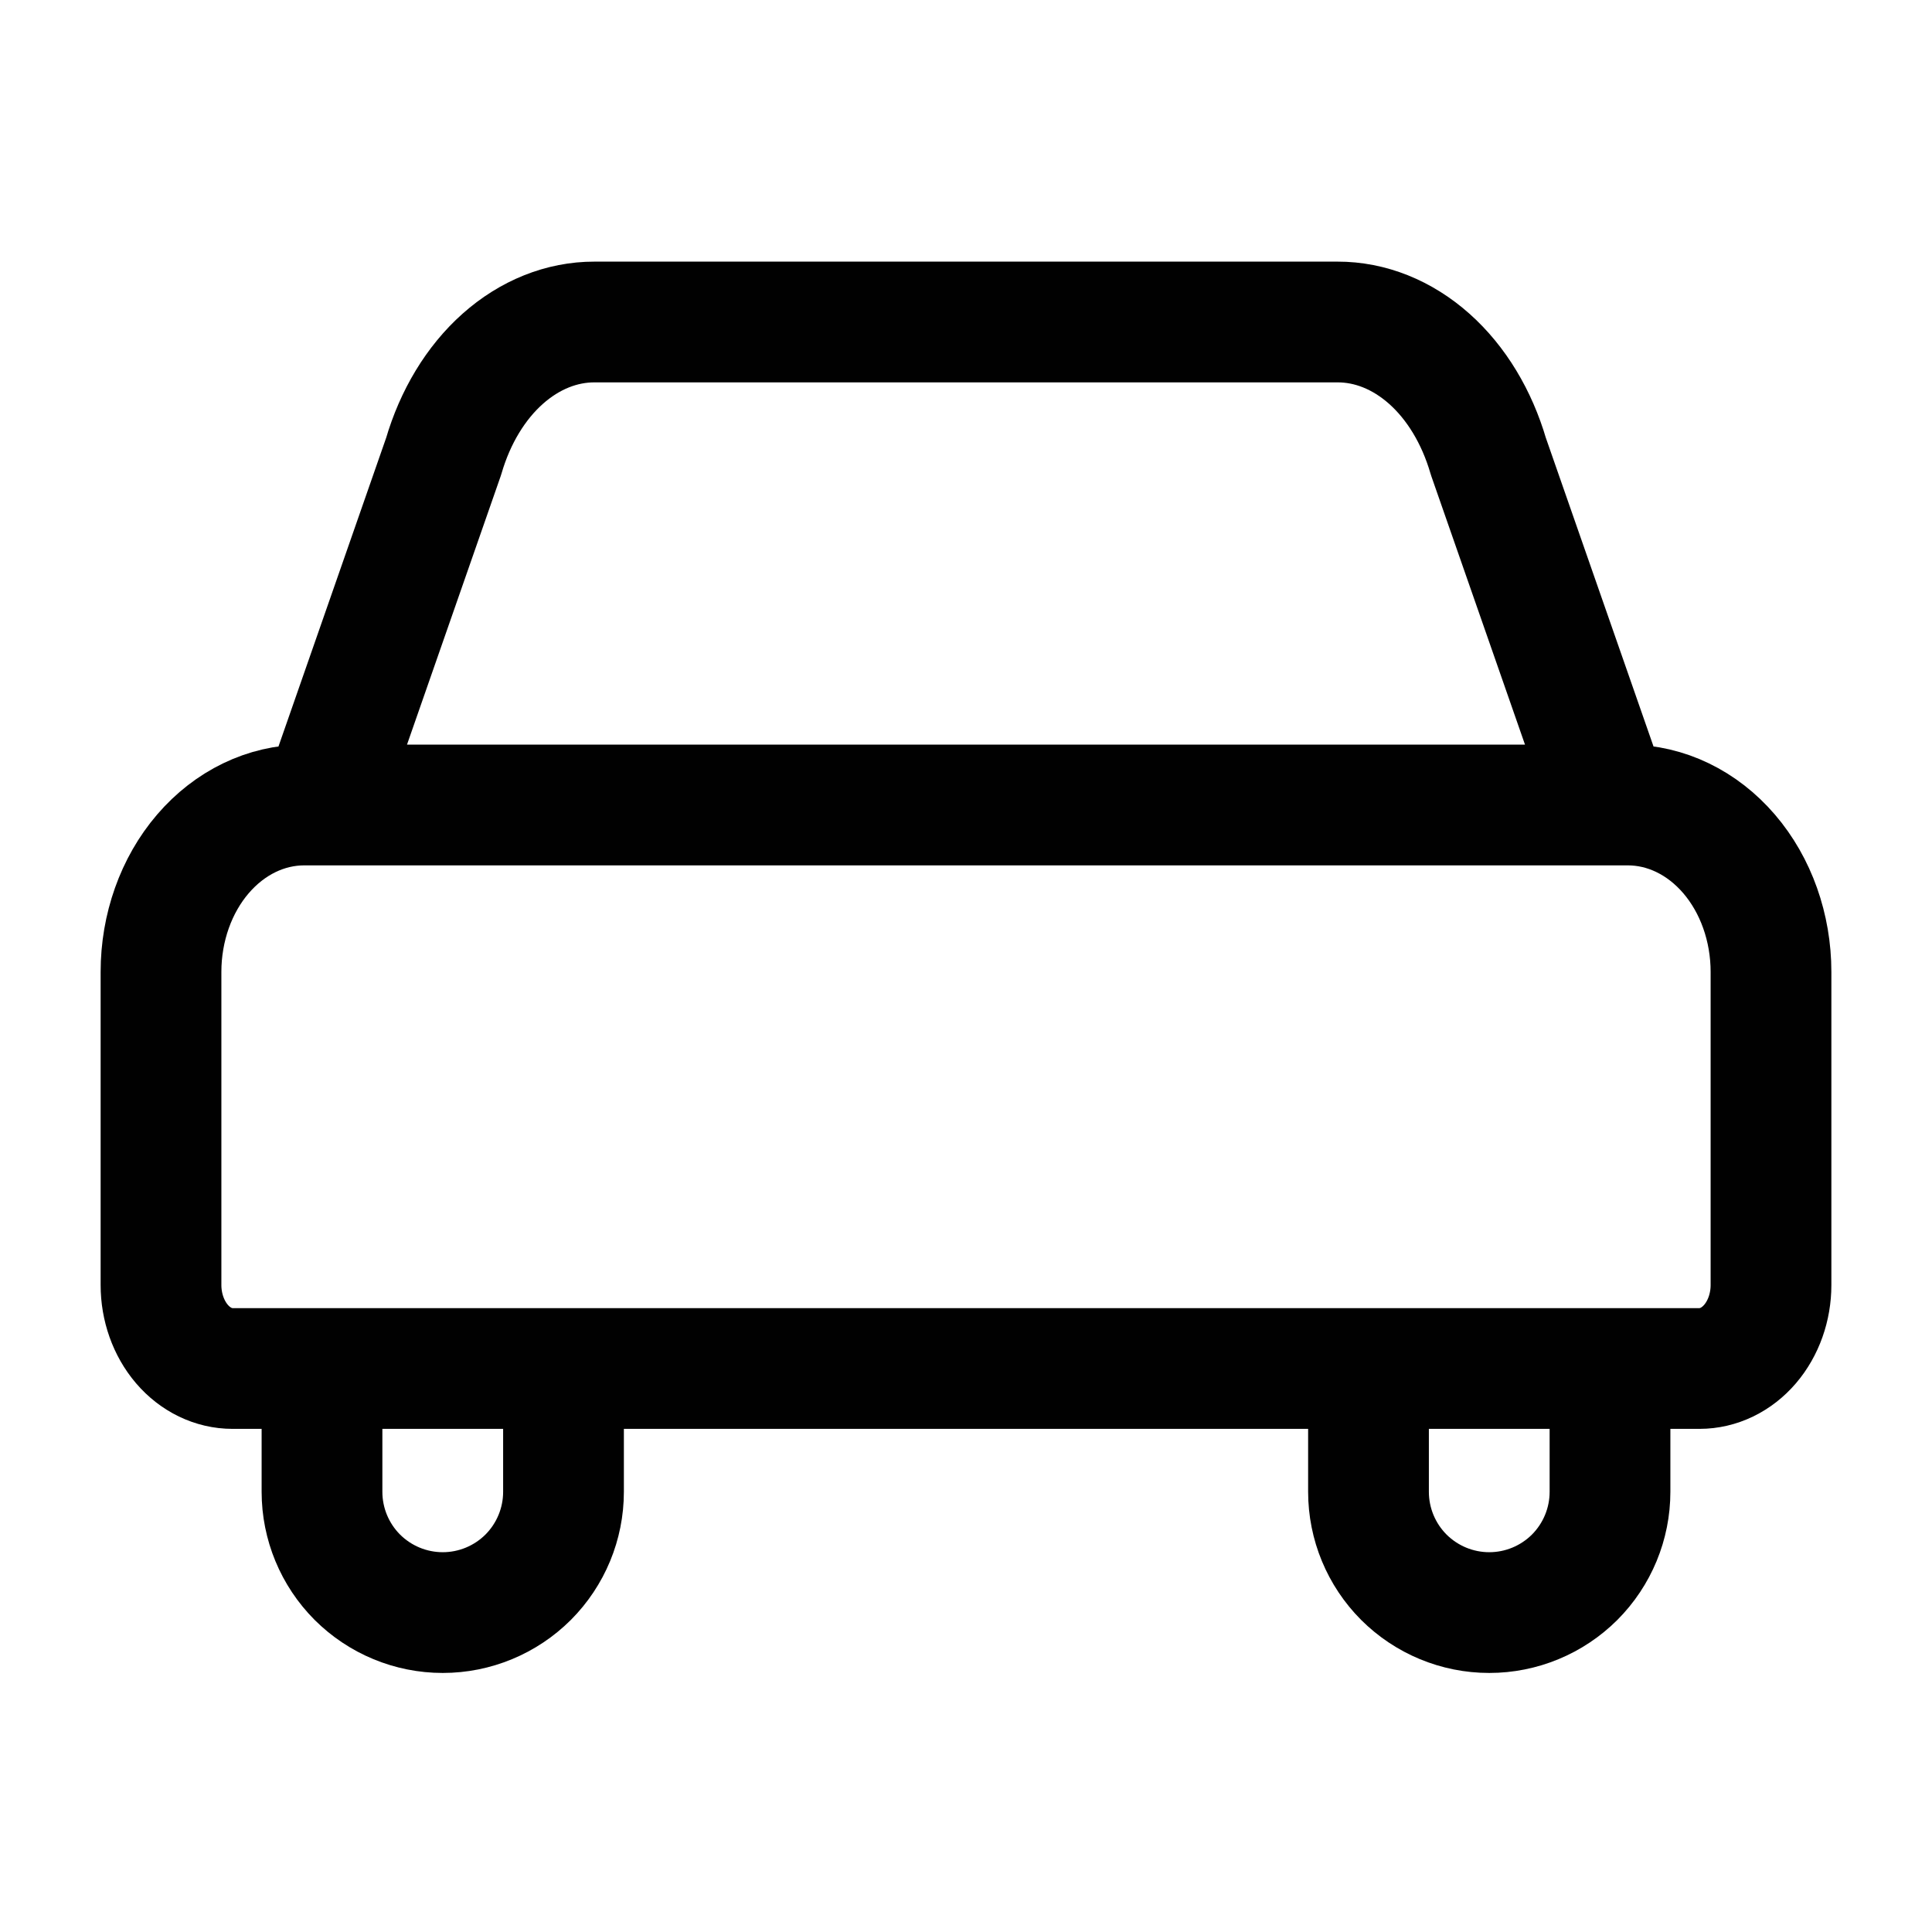 <svg width="24" height="24" viewBox="0 0 24 24" fill="none" xmlns="http://www.w3.org/2000/svg">
<path d="M20 10L18.489 5.669C18.346 5.178 18.09 4.755 17.755 4.457C17.42 4.159 17.022 3.999 16.614 4H7.386C6.978 3.999 6.58 4.159 6.245 4.457C5.91 4.755 5.654 5.178 5.511 5.669L4 10M4 17V18.532C4 18.93 4.158 19.311 4.439 19.593C4.721 19.874 5.102 20.032 5.5 20.032C5.898 20.032 6.279 19.874 6.561 19.593C6.842 19.311 7 18.93 7 18.532V17.032M20 17V18.532C20 18.93 19.842 19.311 19.561 19.593C19.279 19.874 18.898 20.032 18.5 20.032C18.102 20.032 17.721 19.874 17.439 19.593C17.158 19.311 17 18.93 17 18.532V17.032M3.778 10H20.222C20.694 10 21.146 10.219 21.479 10.607C21.813 10.996 22 11.524 22 12.074V15.963C22 16.238 21.906 16.502 21.74 16.696C21.573 16.891 21.347 17 21.111 17H2.889C2.653 17 2.427 16.891 2.26 16.696C2.094 16.502 2 16.238 2 15.963V12.074C2 11.524 2.187 10.996 2.521 10.607C2.854 10.219 3.306 10 3.778 10Z" stroke="#010101" stroke-width="1.5" stroke-linecap="round" stroke-linejoin="round"/>
</svg>
